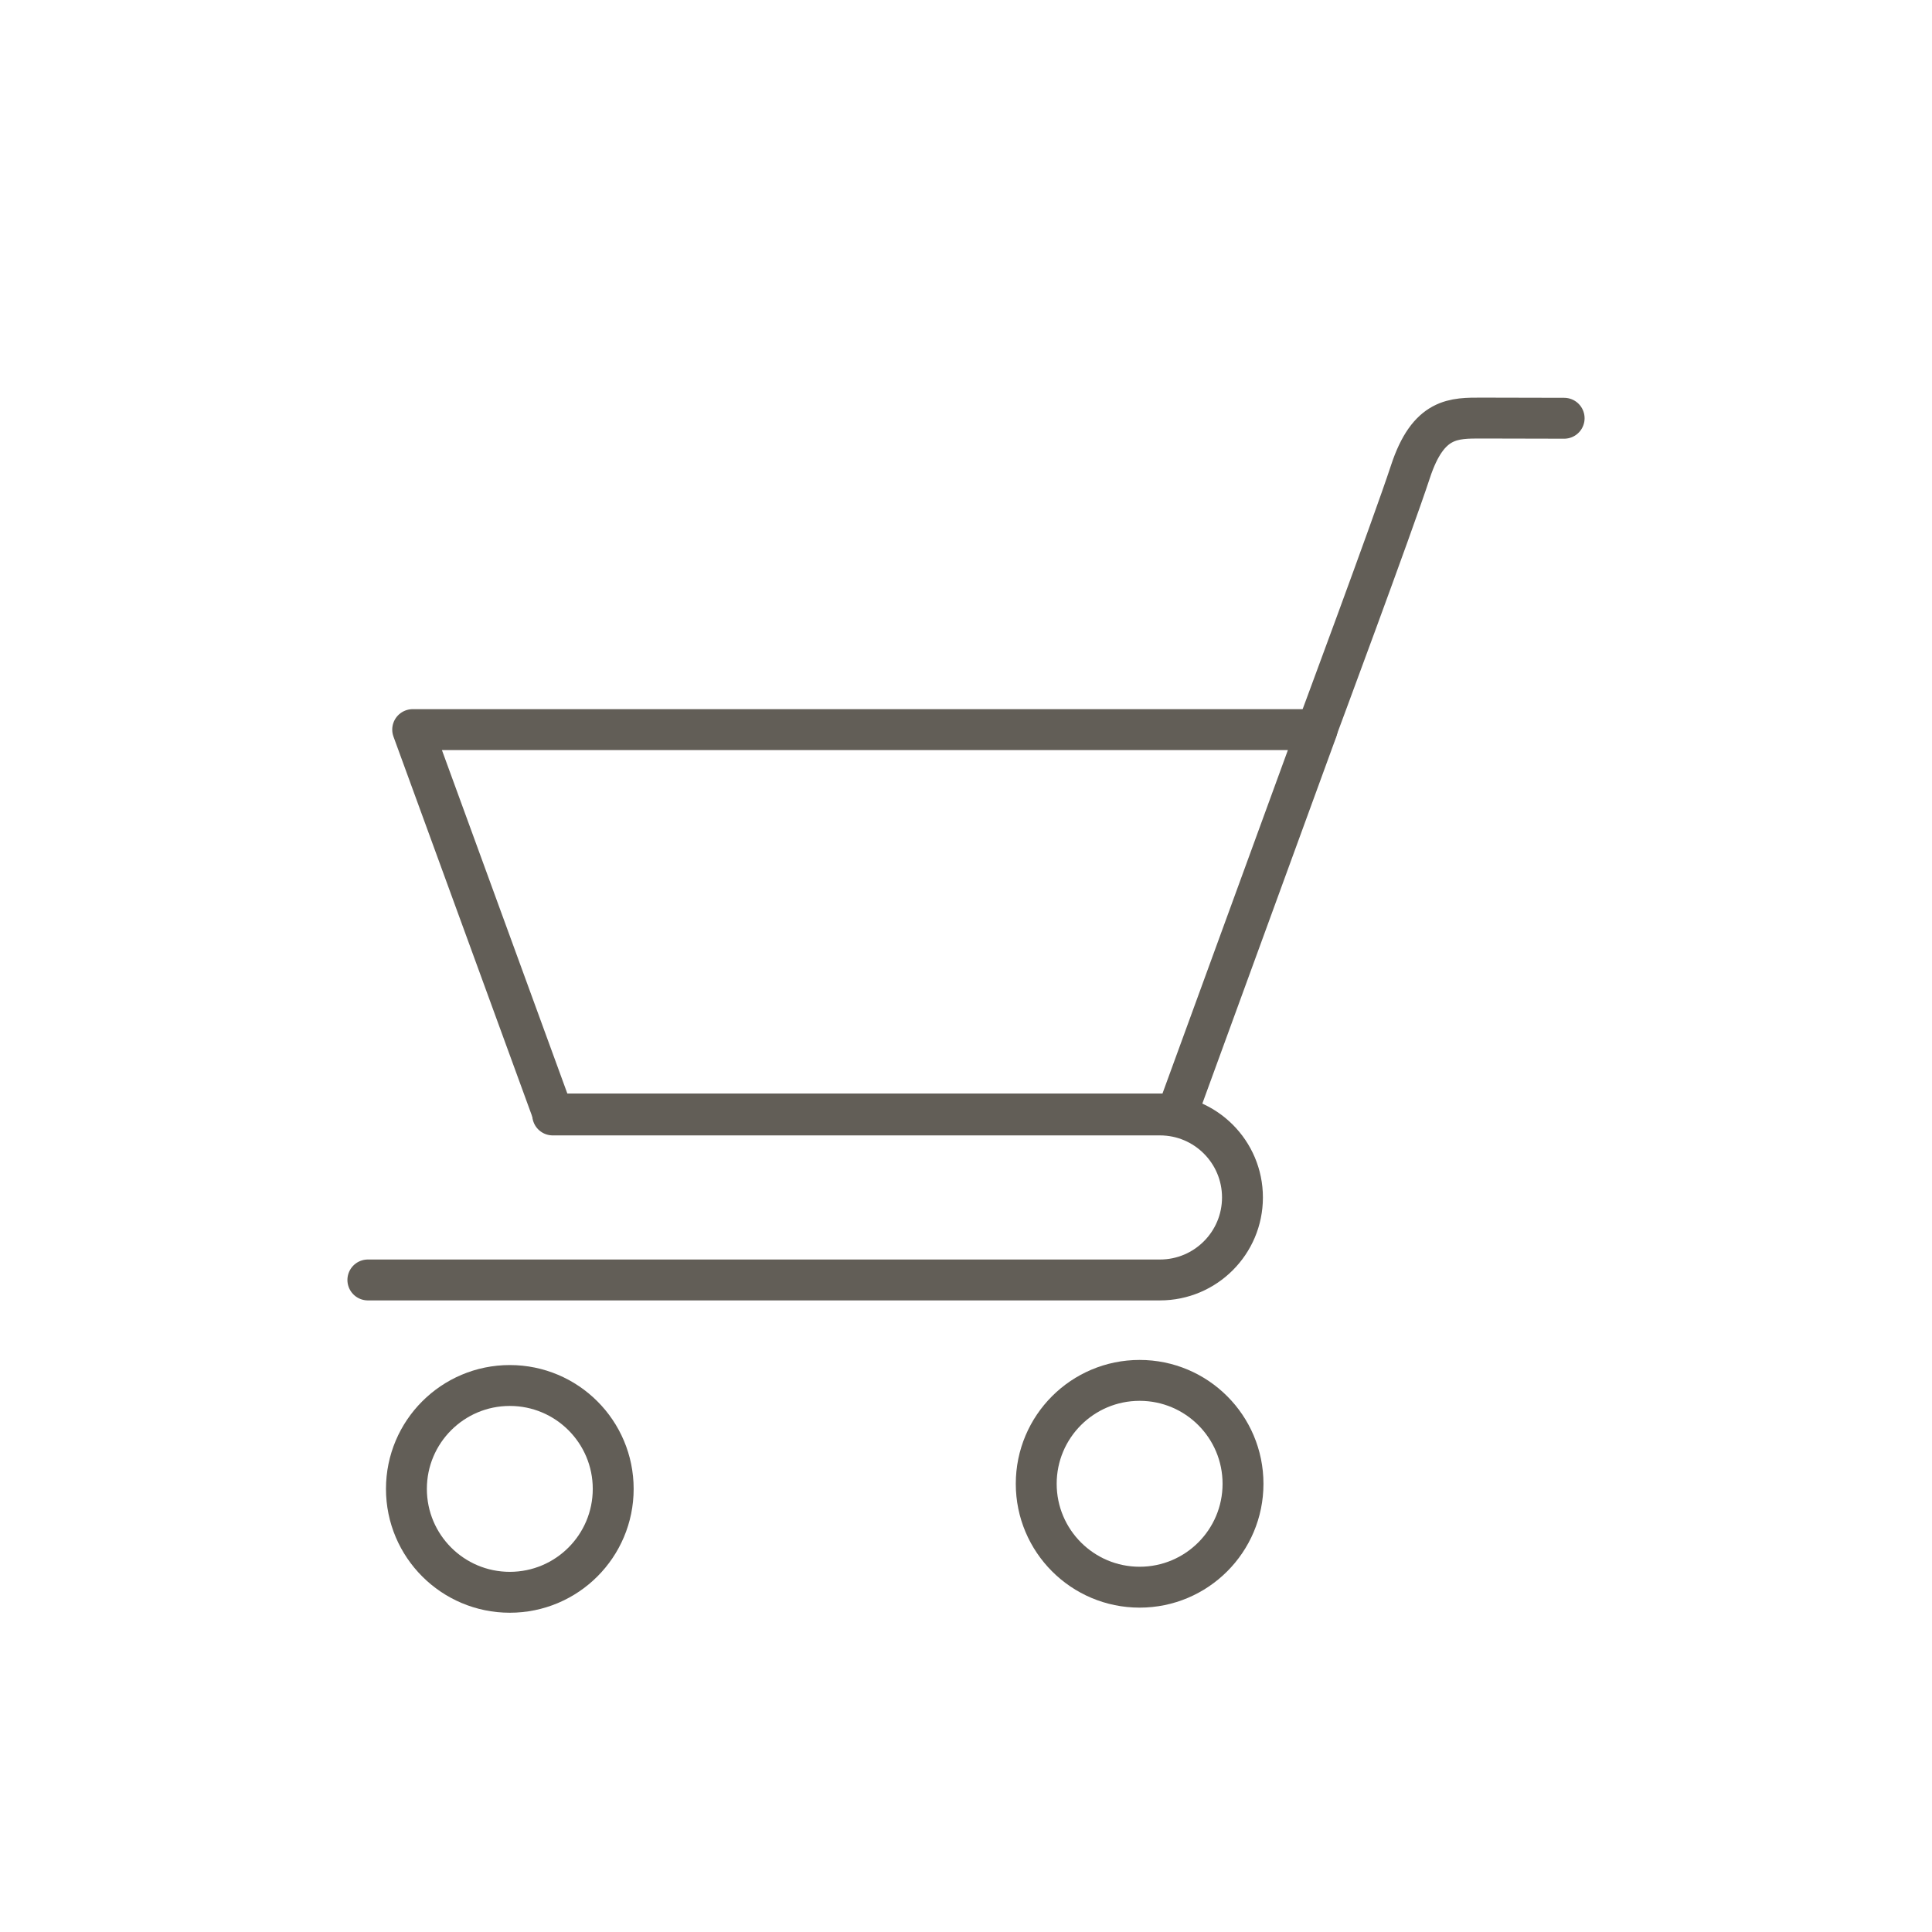 <?xml version="1.0" encoding="utf-8"?>
<!-- Generator: Adobe Illustrator 16.0.0, SVG Export Plug-In . SVG Version: 6.00 Build 0)  -->
<!DOCTYPE svg PUBLIC "-//W3C//DTD SVG 1.1//EN" "http://www.w3.org/Graphics/SVG/1.1/DTD/svg11.dtd">
<svg version="1.1" id="Layer_1" xmlns="http://www.w3.org/2000/svg" xmlns:xlink="http://www.w3.org/1999/xlink" x="0px" y="0px"
	 width="283.464px" height="283.464px" viewBox="0 0 283.464 283.464" enable-background="new 0 0 283.464 283.464"
	 xml:space="preserve">
<g>
	<path fill="none" stroke="#625E57" stroke-width="6" stroke-linecap="round" stroke-miterlimit="10" d="M229.492,61.367
		c0,0-8.331-0.027-12.023-0.027c-4.153,0-7.897-0.146-10.529,7.866c-2.63,8.011-13.863,38.202-13.863,38.202"/>
	<polygon fill="none" stroke="#625E57" stroke-width="6" stroke-linejoin="round" stroke-miterlimit="10" points="172.658,163.44 
		81.142,163.44 60.549,107.049 193.25,107.049 	"/>
	<path fill="none" stroke="#625E57" stroke-width="6" stroke-linecap="round" stroke-miterlimit="10" d="M81.092,163.586h89.098
		c6.684,0,12.105,5.42,12.105,12.105l0,0c0,6.688-5.422,12.105-12.105,12.105H53.973"/>
	<circle fill="none" stroke="#625E57" stroke-width="6" stroke-miterlimit="10" cx="74.8" cy="218.451" r="15.17"/>
	<path fill="none" stroke="#625E57" stroke-width="6" stroke-miterlimit="10" d="M182.376,217.703c0,8.375-6.79,15.17-15.169,15.17
		c-8.378,0-15.17-6.795-15.17-15.17c0-8.383,6.792-15.172,15.17-15.172C175.586,202.531,182.376,209.32,182.376,217.703z"/>
</g>
</svg>
